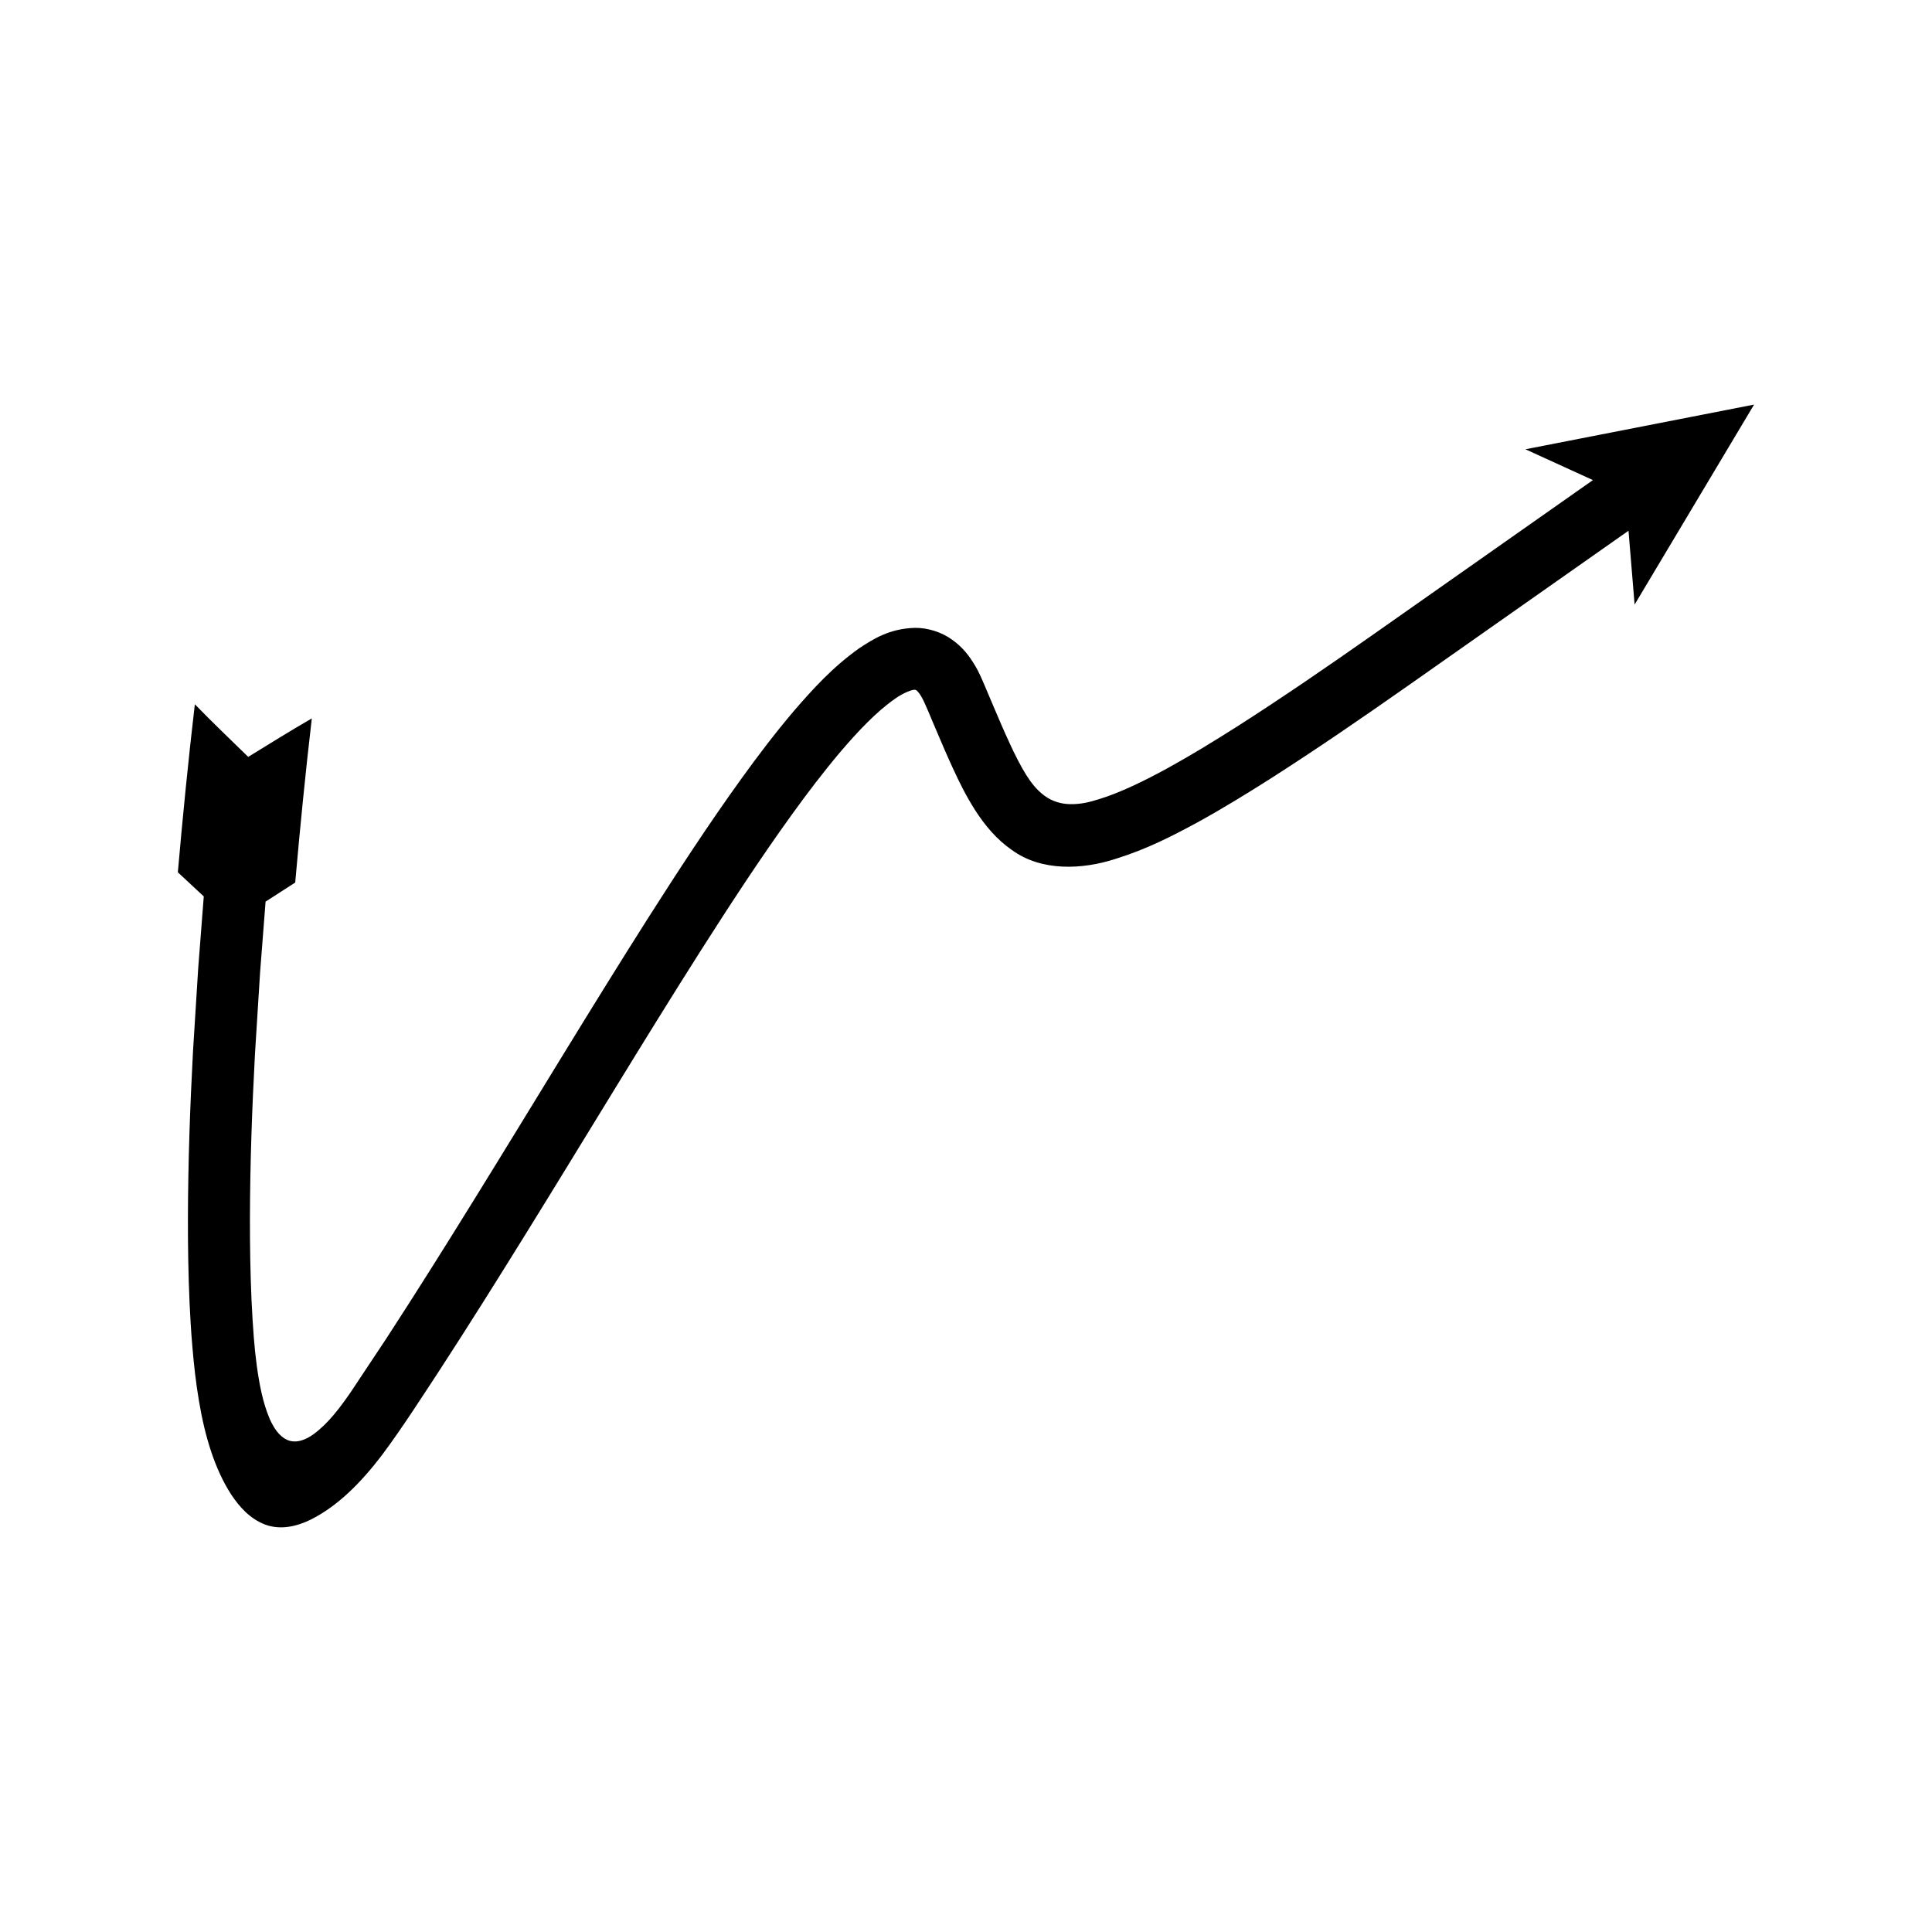 <?xml version="1.0" encoding="UTF-8"?>
<!-- Uploaded to: SVG Repo, www.svgrepo.com, Generator: SVG Repo Mixer Tools -->
<svg fill="#000000" width="800px" height="800px" version="1.1" viewBox="144 144 512 512" xmlns="http://www.w3.org/2000/svg">
 <path d="m566.14 271.23-58.32 40.988c-11.914 8.363-23.898 16.598-36.035 24.355-6.074 3.848-12.184 7.606-18.355 10.996-6.086 3.336-12.578 6.516-18.293 8.254-2.715 0.855-4.883 1.312-7.438 1.285-2.461-0.012-4.93-0.762-6.906-2.242-1.996-1.453-3.535-3.434-4.844-5.508-1.273-2.012-3.051-5.441-4.422-8.484-1.465-3.148-2.871-6.453-4.293-9.801l-2.141-5.051c-0.668-1.512-1.523-3.773-2.914-5.996-1.328-2.184-3.074-4.543-5.883-6.516-2.723-1.992-6.531-3.188-9.883-3.121-6.812 0.207-11.059 3.019-14.707 5.398-7.152 5.09-12.297 10.836-17.328 16.633-4.938 5.828-9.477 11.801-13.836 17.848-8.719 12.09-16.77 24.441-24.68 36.848-15.766 24.828-30.805 49.922-46.172 74.73-7.676 12.406-15.414 24.746-23.34 36.922l-9.523 14.344c-2.809 4.012-5.777 8.062-9.762 10.988-1.941 1.398-4.519 2.519-6.887 1.516-2.293-1.016-3.656-3.305-4.664-5.5-1.938-4.539-2.801-9.445-3.481-14.309-0.328-2.441-0.574-4.891-0.77-7.344-0.215-2.676-0.449-6.508-0.613-10.012-0.312-7.141-0.426-14.336-0.414-21.547 0.031-14.426 0.547-28.922 1.324-43.418l1.363-21.75 1.457-18.797 7.856-5.062c1.27-14.516 2.723-29.172 4.398-43.492-5.625 3.254-11.25 6.746-16.855 10.195-4.738-4.598-9.473-9.152-14.145-13.941-1.75 14.969-3.203 29.664-4.504 44.527l6.871 6.391-1.473 19.004-1.379 22.031c-0.789 14.707-1.312 29.449-1.348 44.273-0.012 7.41 0.102 14.844 0.43 22.309 0.191 3.797 0.359 7.269 0.762 11.875 0.402 4.828 0.953 9.641 1.75 14.312 1.574 9.387 4.176 17.961 8.5 24.664 2.199 3.297 4.953 6.438 9.012 8 4.18 1.547 8.531 0.426 12.023-1.281 7.09-3.531 13.203-9.605 18.922-17.094 5.562-7.434 11.414-16.664 14.906-21.93 8.027-12.336 15.828-24.777 23.543-37.242 15.434-24.918 30.469-50 46.062-74.559 7.812-12.254 15.742-24.414 24.137-36.047 4.191-5.816 8.516-11.488 13.031-16.82 4.496-5.254 9.336-10.383 14.145-13.758 2.305-1.695 4.824-2.602 5.402-2.492 0.305 0.027 0.137-0.02 0.383 0.113 0.223 0.102 0.777 0.703 1.32 1.633 0.953 1.531 2.582 5.758 3.965 8.926 1.438 3.383 2.894 6.809 4.508 10.289 1.68 3.598 3.164 6.734 5.793 10.906 2.609 4.07 5.766 7.828 9.719 10.555 7.887 5.809 18.82 5.219 27.527 2.383 8.277-2.57 14.93-6.012 21.672-9.652 6.648-3.656 12.996-7.566 19.277-11.543 12.508-7.992 24.633-16.332 36.656-24.77l58.324-40.992 1.617 19.57 31.66-53-60.59 11.84z"/>
</svg>